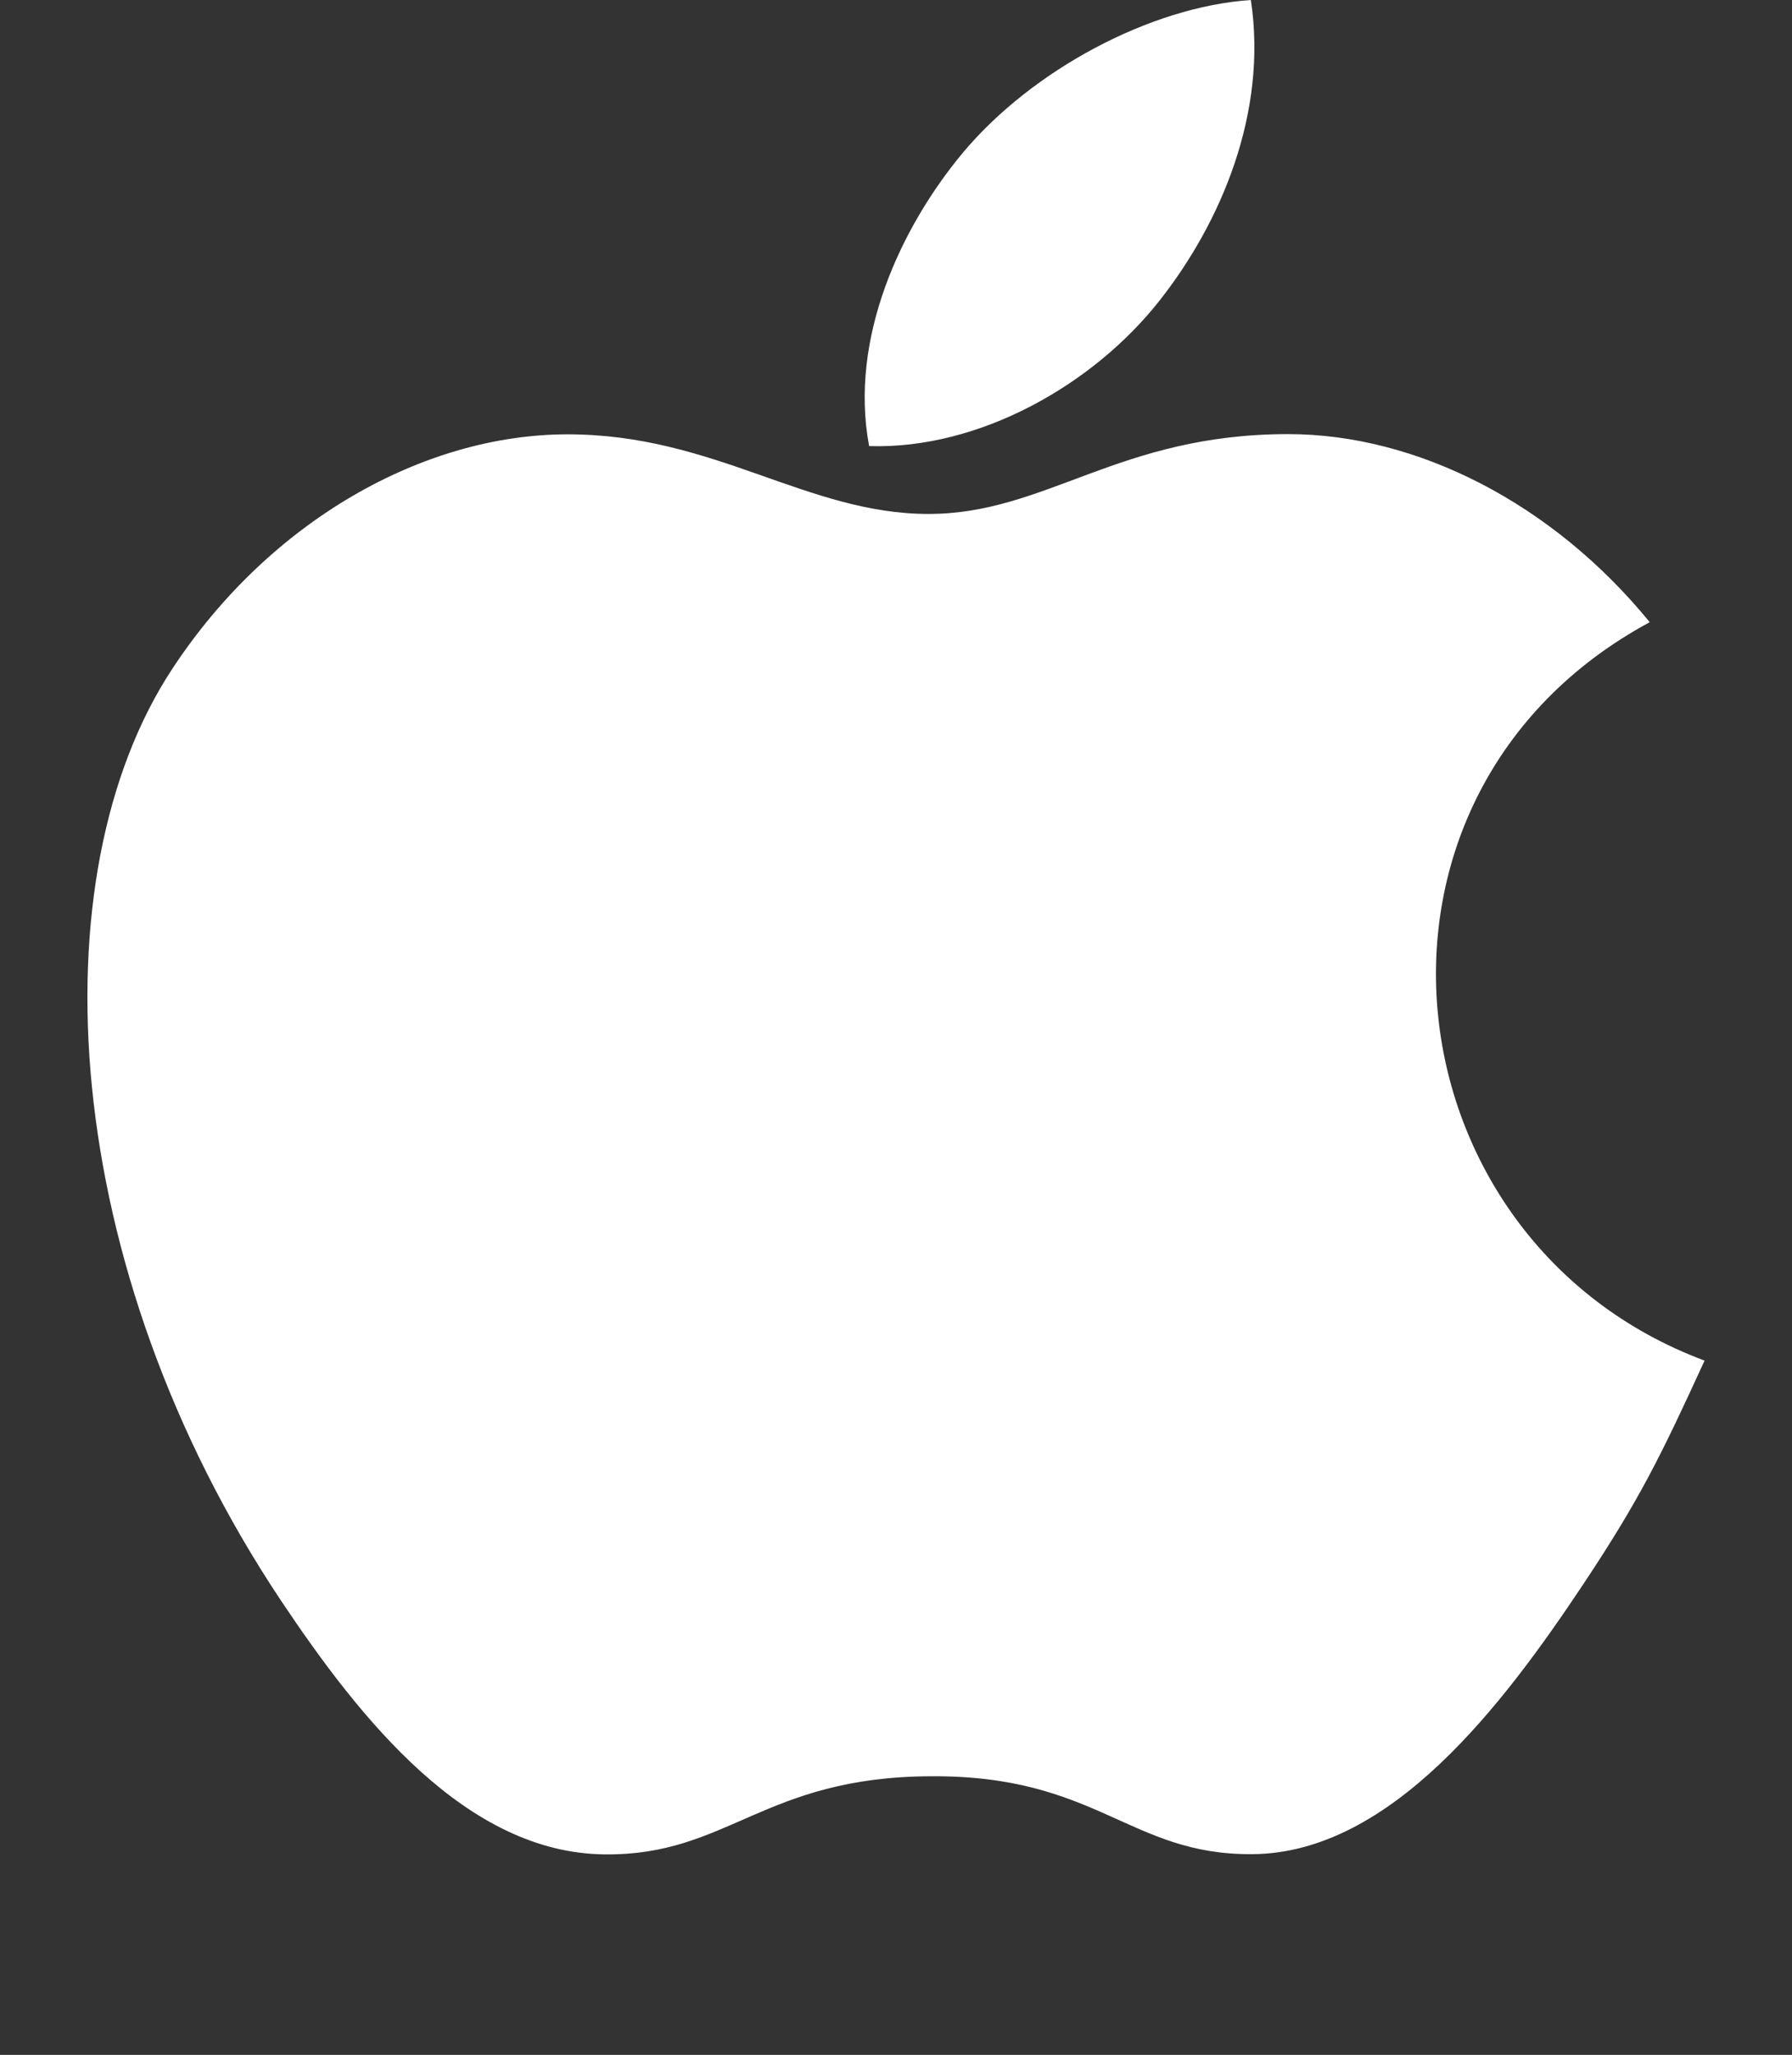 <svg width="41" height="47" viewBox="0 0 41 47" fill="none" xmlns="http://www.w3.org/2000/svg">
<rect x="0" y="0" width="41" height="47" fill="#333333" stroke="none"/>
<path d="M39 31.12C37.988 33.327 37.504 34.313 36.205 36.264C34.389 38.987 31.826 42.386 28.656 42.409C25.837 42.433 25.11 40.597 21.284 40.627C17.458 40.646 16.661 42.443 13.839 42.414C10.67 42.386 8.243 39.324 6.426 36.605C1.345 28.98 0.808 20.042 3.949 15.287C6.17 11.915 9.687 9.934 12.988 9.934C16.35 9.934 18.463 11.755 21.243 11.755C23.941 11.755 25.584 9.929 29.472 9.929C32.413 9.929 35.523 11.508 37.745 14.231C30.475 18.155 31.656 28.383 39 31.12ZM26.521 6.886C27.936 5.097 29.008 2.574 28.619 0C26.311 0.155 23.612 1.607 22.035 3.487C20.607 5.199 19.423 7.742 19.885 10.203C22.402 10.283 25.008 8.804 26.521 6.886Z" fill="white"/>
</svg>
